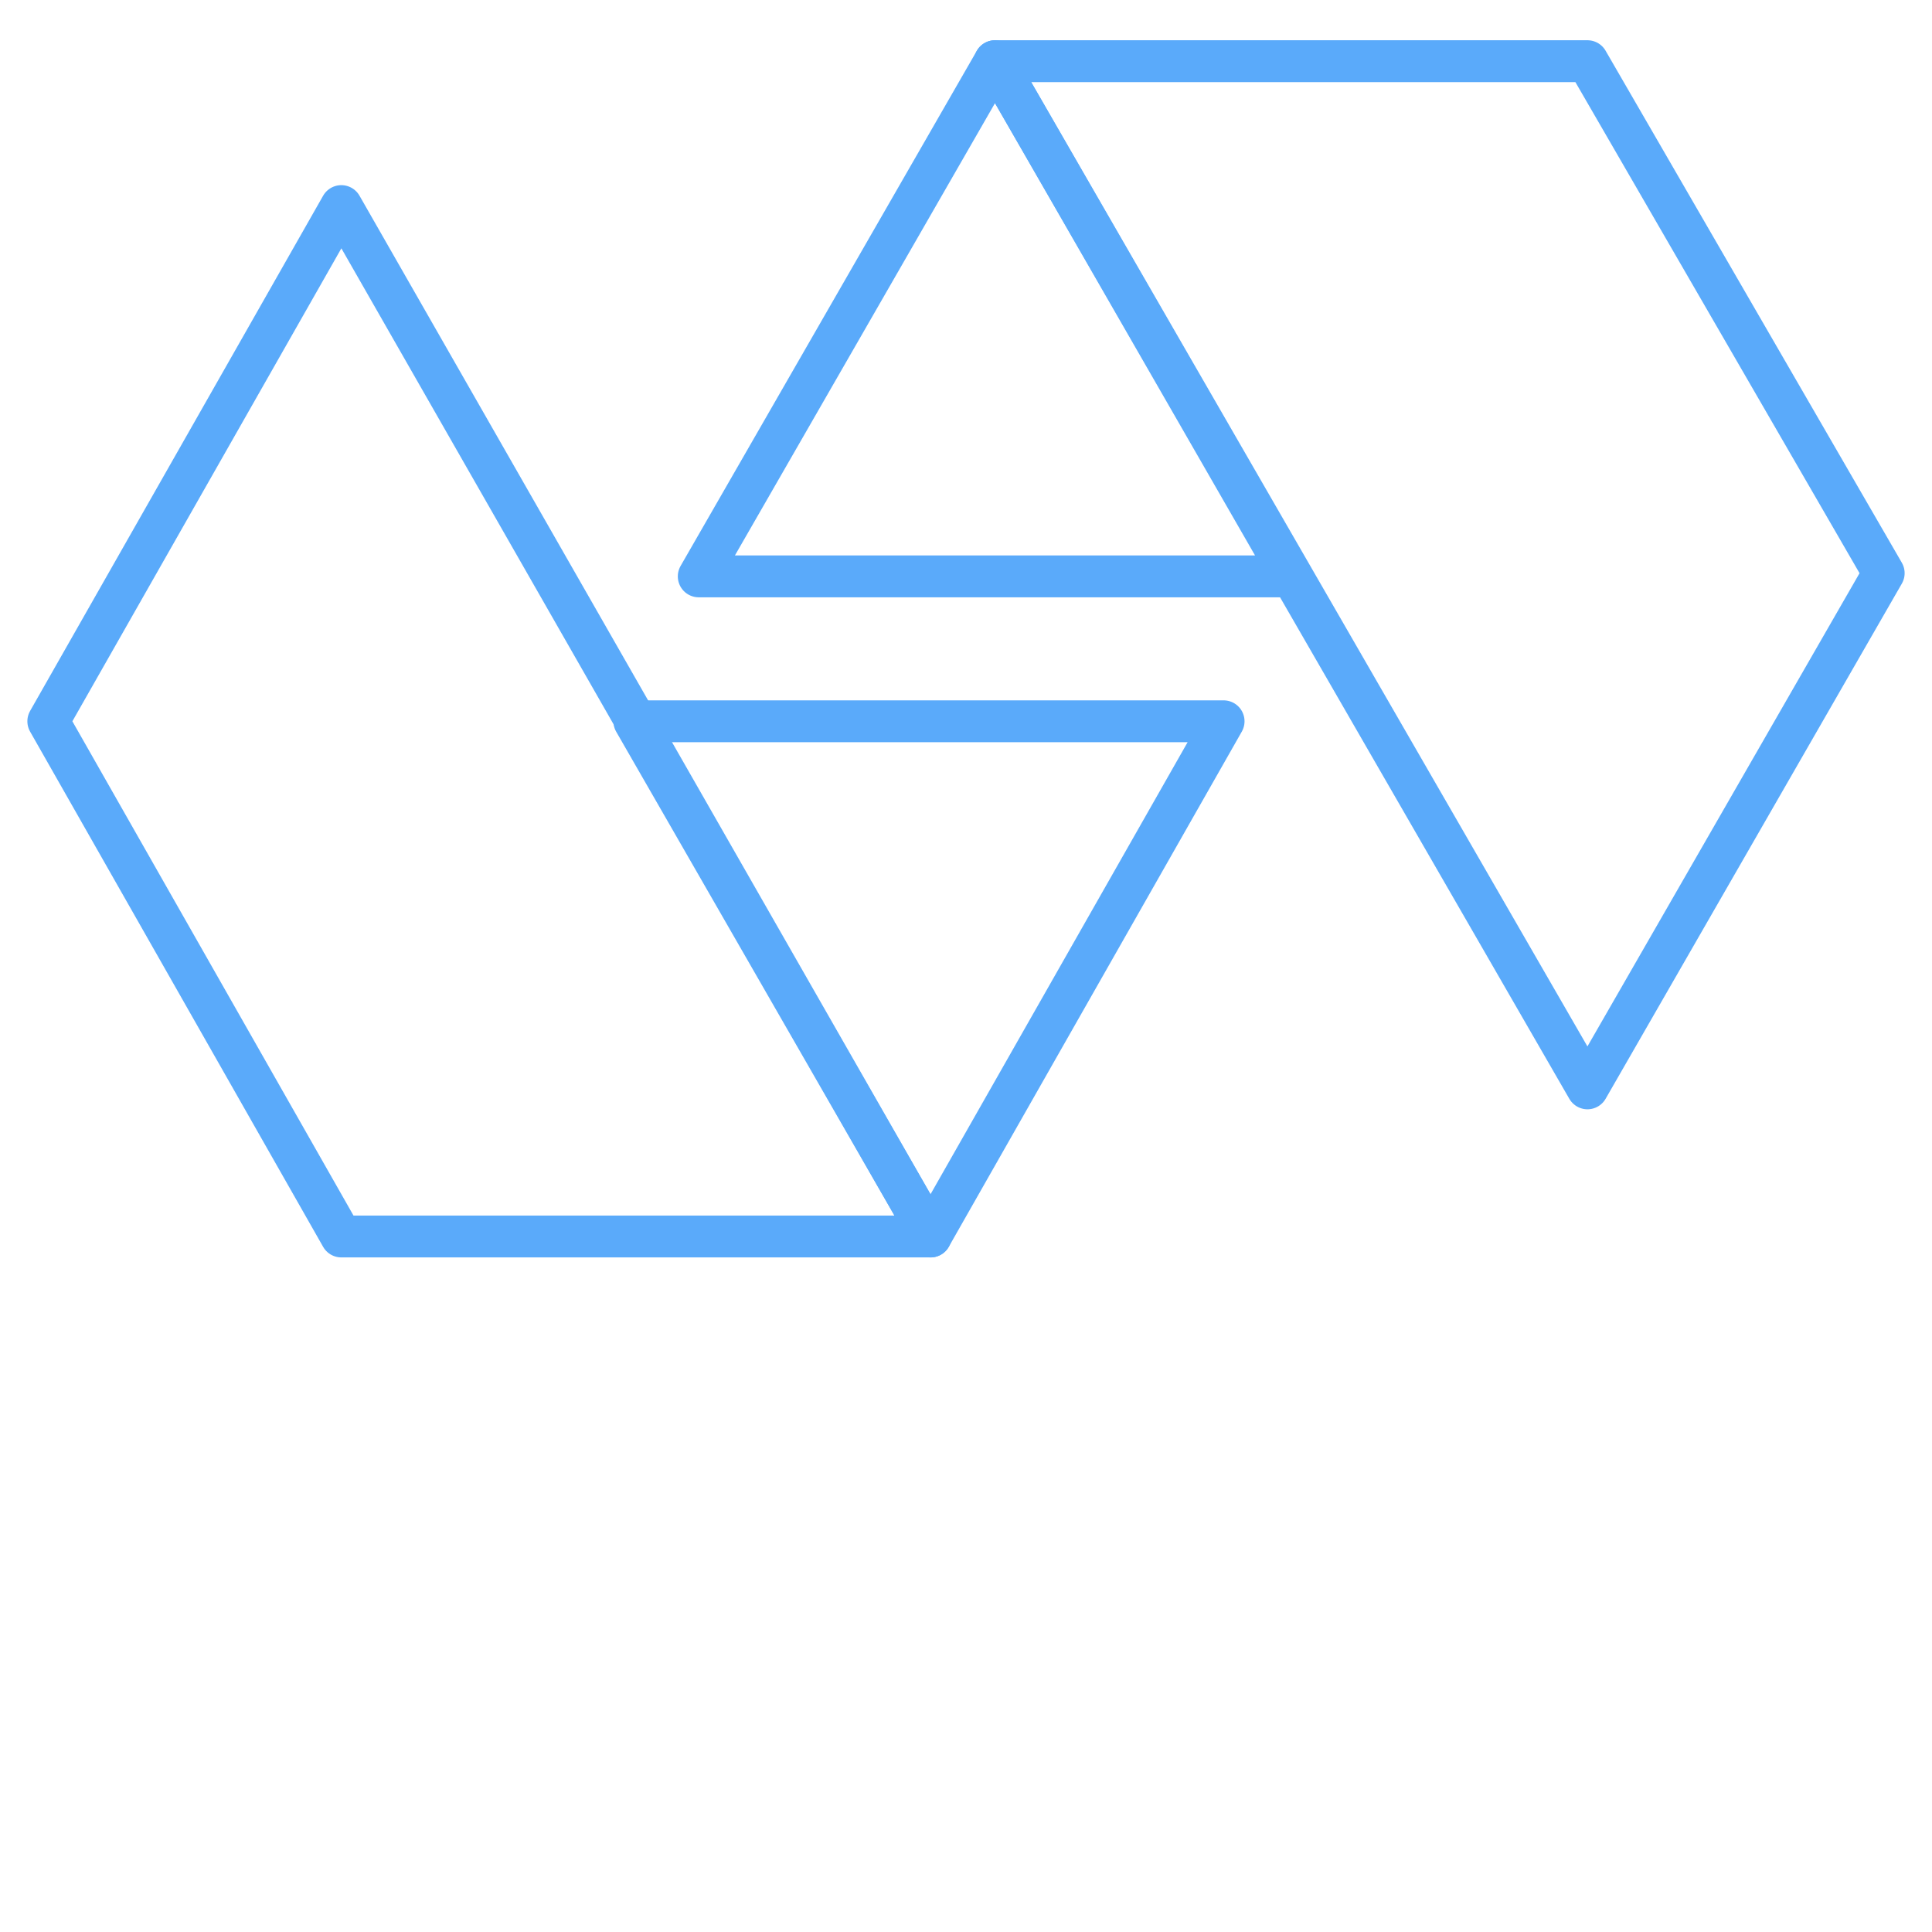 <?xml version="1.0" encoding="utf-8"?>
<!-- Generator: Adobe Illustrator 18.0.0, SVG Export Plug-In . SVG Version: 6.00 Build 0)  -->
<!DOCTYPE svg PUBLIC "-//W3C//DTD SVG 1.1//EN" "http://www.w3.org/Graphics/SVG/1.1/DTD/svg11.dtd">
<svg version="1.1" xmlns="http://www.w3.org/2000/svg" xmlns:xlink="http://www.w3.org/1999/xlink" x="0px" y="0px"
	 viewBox="0 0 60 60" enable-background="new 0 0 60 60" xml:space="preserve">
<g id="locked">
	<g>
		<defs>
			<path id="SVGID_1_" d="M-97.5,15.3c-0.9-8.2-7.8-14.6-16.2-14.6c-8.1,0-14.8,5.9-16,13.6c-0.7-0.1-1.4-0.2-2.2-0.2
				c-7.9,0-14.4,6.4-14.4,14.4c0,7.9,6.4,14.4,14.4,14.4h28.7c7.9,0,14.4-6.4,14.4-14.4C-88.8,22.6-92.4,17.5-97.5,15.3z"/>
		</defs>
		<clipPath id="SVGID_2_">
			<use xlink:href="#SVGID_1_"  overflow="visible"/>
		</clipPath>
		<g clip-path="url(#SVGID_2_)">
			<defs>
				<rect id="SVGID_3_" x="-901" y="-745.1" width="2919.2" height="1735.3"/>
			</defs>
			<clipPath id="SVGID_4_">
				<use xlink:href="#SVGID_3_"  overflow="visible"/>
			</clipPath>
		</g>
		
			<use xlink:href="#SVGID_1_"  overflow="visible" fill-rule="evenodd" clip-rule="evenodd" fill="none" stroke="#5AAAFA" stroke-width="1.3" stroke-linecap="round" stroke-miterlimit="10"/>
	</g>
	<g>
		<defs>
			<path id="SVGID_5_" d="M-588.7,9.6c-1,0-1.9-0.8-1.9-1.8c0-1,0.8-1.8,1.9-1.8c1,0,1.9,0.8,1.9,1.8
				C-586.8,8.8-587.6,9.6-588.7,9.6z M-581.3,6.9c-0.5-3.5-3.6-6.3-7.4-6.3c-3.8,0-6.9,2.7-7.4,6.3h-7.5v1.8h7.5
				c0.5,3.5,3.6,6.3,7.4,6.3c3.8,0,6.9-2.7,7.4-6.3h33.6V6.9H-581.3z"/>
		</defs>
		<clipPath id="SVGID_6_">
			<use xlink:href="#SVGID_5_"  overflow="visible"/>
		</clipPath>
		<g clip-path="url(#SVGID_6_)">
			<defs>
				<rect id="SVGID_7_" x="-1411.8" y="-524.7" width="3101.8" height="1843.8"/>
			</defs>
			<clipPath id="SVGID_8_">
				<use xlink:href="#SVGID_7_"  overflow="visible"/>
			</clipPath>
		</g>
	</g>
	<g>
		<defs>
			<path id="SVGID_9_" d="M-562.5,23.9c-1,0-1.9-0.8-1.9-1.8s0.8-1.8,1.9-1.8c1,0,1.9,0.8,1.9,1.8S-561.5,23.9-562.5,23.9z
				 M-562.5,14.9c-3.8,0-6.9,2.7-7.4,6.3h-33.6V23h33.6c0.5,3.5,3.6,6.3,7.4,6.3s6.9-2.7,7.4-6.3h7.5v-1.8h-7.5
				C-555.6,17.7-558.7,14.9-562.5,14.9z"/>
		</defs>
		<clipPath id="SVGID_10_">
			<use xlink:href="#SVGID_9_"  overflow="visible"/>
		</clipPath>
		<g clip-path="url(#SVGID_10_)">
			<defs>
				<rect id="SVGID_11_" x="-1411.8" y="-524.7" width="3101.8" height="1843.8"/>
			</defs>
			<clipPath id="SVGID_12_">
				<use xlink:href="#SVGID_11_"  overflow="visible"/>
			</clipPath>
		</g>
	</g>
	<g>
		<defs>
			<path id="SVGID_13_" d="M-588.7,38.2c-1,0-1.9-0.8-1.9-1.8s0.8-1.8,1.9-1.8c1,0,1.9,0.8,1.9,1.8S-587.6,38.2-588.7,38.2z
				 M-588.7,29.3c-3.8,0-6.9,2.7-7.4,6.3h-7.5v1.8h7.5c0.5,3.5,3.6,6.3,7.4,6.3c3.8,0,6.9-2.7,7.4-6.3h33.6v-1.8h-33.6
				C-581.7,32-584.9,29.3-588.7,29.3z"/>
		</defs>
		<clipPath id="SVGID_14_">
			<use xlink:href="#SVGID_13_"  overflow="visible"/>
		</clipPath>
		<g clip-path="url(#SVGID_14_)">
			<defs>
				<rect id="SVGID_15_" x="-1411.8" y="-524.7" width="3101.8" height="1843.8"/>
			</defs>
			<clipPath id="SVGID_16_">
				<use xlink:href="#SVGID_15_"  overflow="visible"/>
			</clipPath>
		</g>
	</g>
	<g>
		<defs>
			<path id="SVGID_17_" d="M-417.8,6.6c1.4,0,2.6,1.2,2.6,2.6c0,1.4-1.2,2.6-2.6,2.6c-1.4,0-2.6-1.2-2.6-2.6
				C-420.4,7.8-419.2,6.6-417.8,6.6z M-451.6,17.1h40v12.2h-40V17.1z M-451.6,31h40v12.2h-40V31z M-453.4,44.9h43.4V1.4h-43.4V44.9z
				"/>
		</defs>
		<clipPath id="SVGID_18_">
			<use xlink:href="#SVGID_17_"  overflow="visible"/>
		</clipPath>
		<g clip-path="url(#SVGID_18_)">
			<defs>
				<rect id="SVGID_19_" x="-1710" y="-431.4" width="2582.2" height="1535"/>
			</defs>
			<clipPath id="SVGID_20_">
				<use xlink:href="#SVGID_19_"  overflow="visible"/>
			</clipPath>
		</g>
	</g>
	<g>
		<g>
			<g>
				
					<polygon fill="none" stroke="#5AAAFA" stroke-width="1.3" stroke-linecap="round" stroke-linejoin="round" stroke-miterlimit="10" points="
					49.3,33.8 30.9,1.9 49.3,1.9 58.5,17.8 				"/>
			</g>
			
				<polygon fill="none" stroke="#5AAAFA" stroke-width="1.3" stroke-linecap="round" stroke-linejoin="round" stroke-miterlimit="10" points="
				30.9,1.9 21.7,17.9 40.1,17.9 			"/>
		</g>
		<g>
			
				<polygon fill="none" stroke="#5AAAFA" stroke-width="1.3" stroke-linecap="round" stroke-linejoin="round" stroke-miterlimit="10" points="
				10.6,6.4 28.9,38.4 10.6,38.4 1.5,22.4 			"/>
			
				<polygon fill="none" stroke="#5AAAFA" stroke-width="1.3" stroke-linecap="round" stroke-linejoin="round" stroke-miterlimit="10" points="
				19.7,22.4 28.9,38.4 38,22.4 			"/>
		</g>
	</g>
</g>
<g id="Layer_1">
</g>
</svg>
